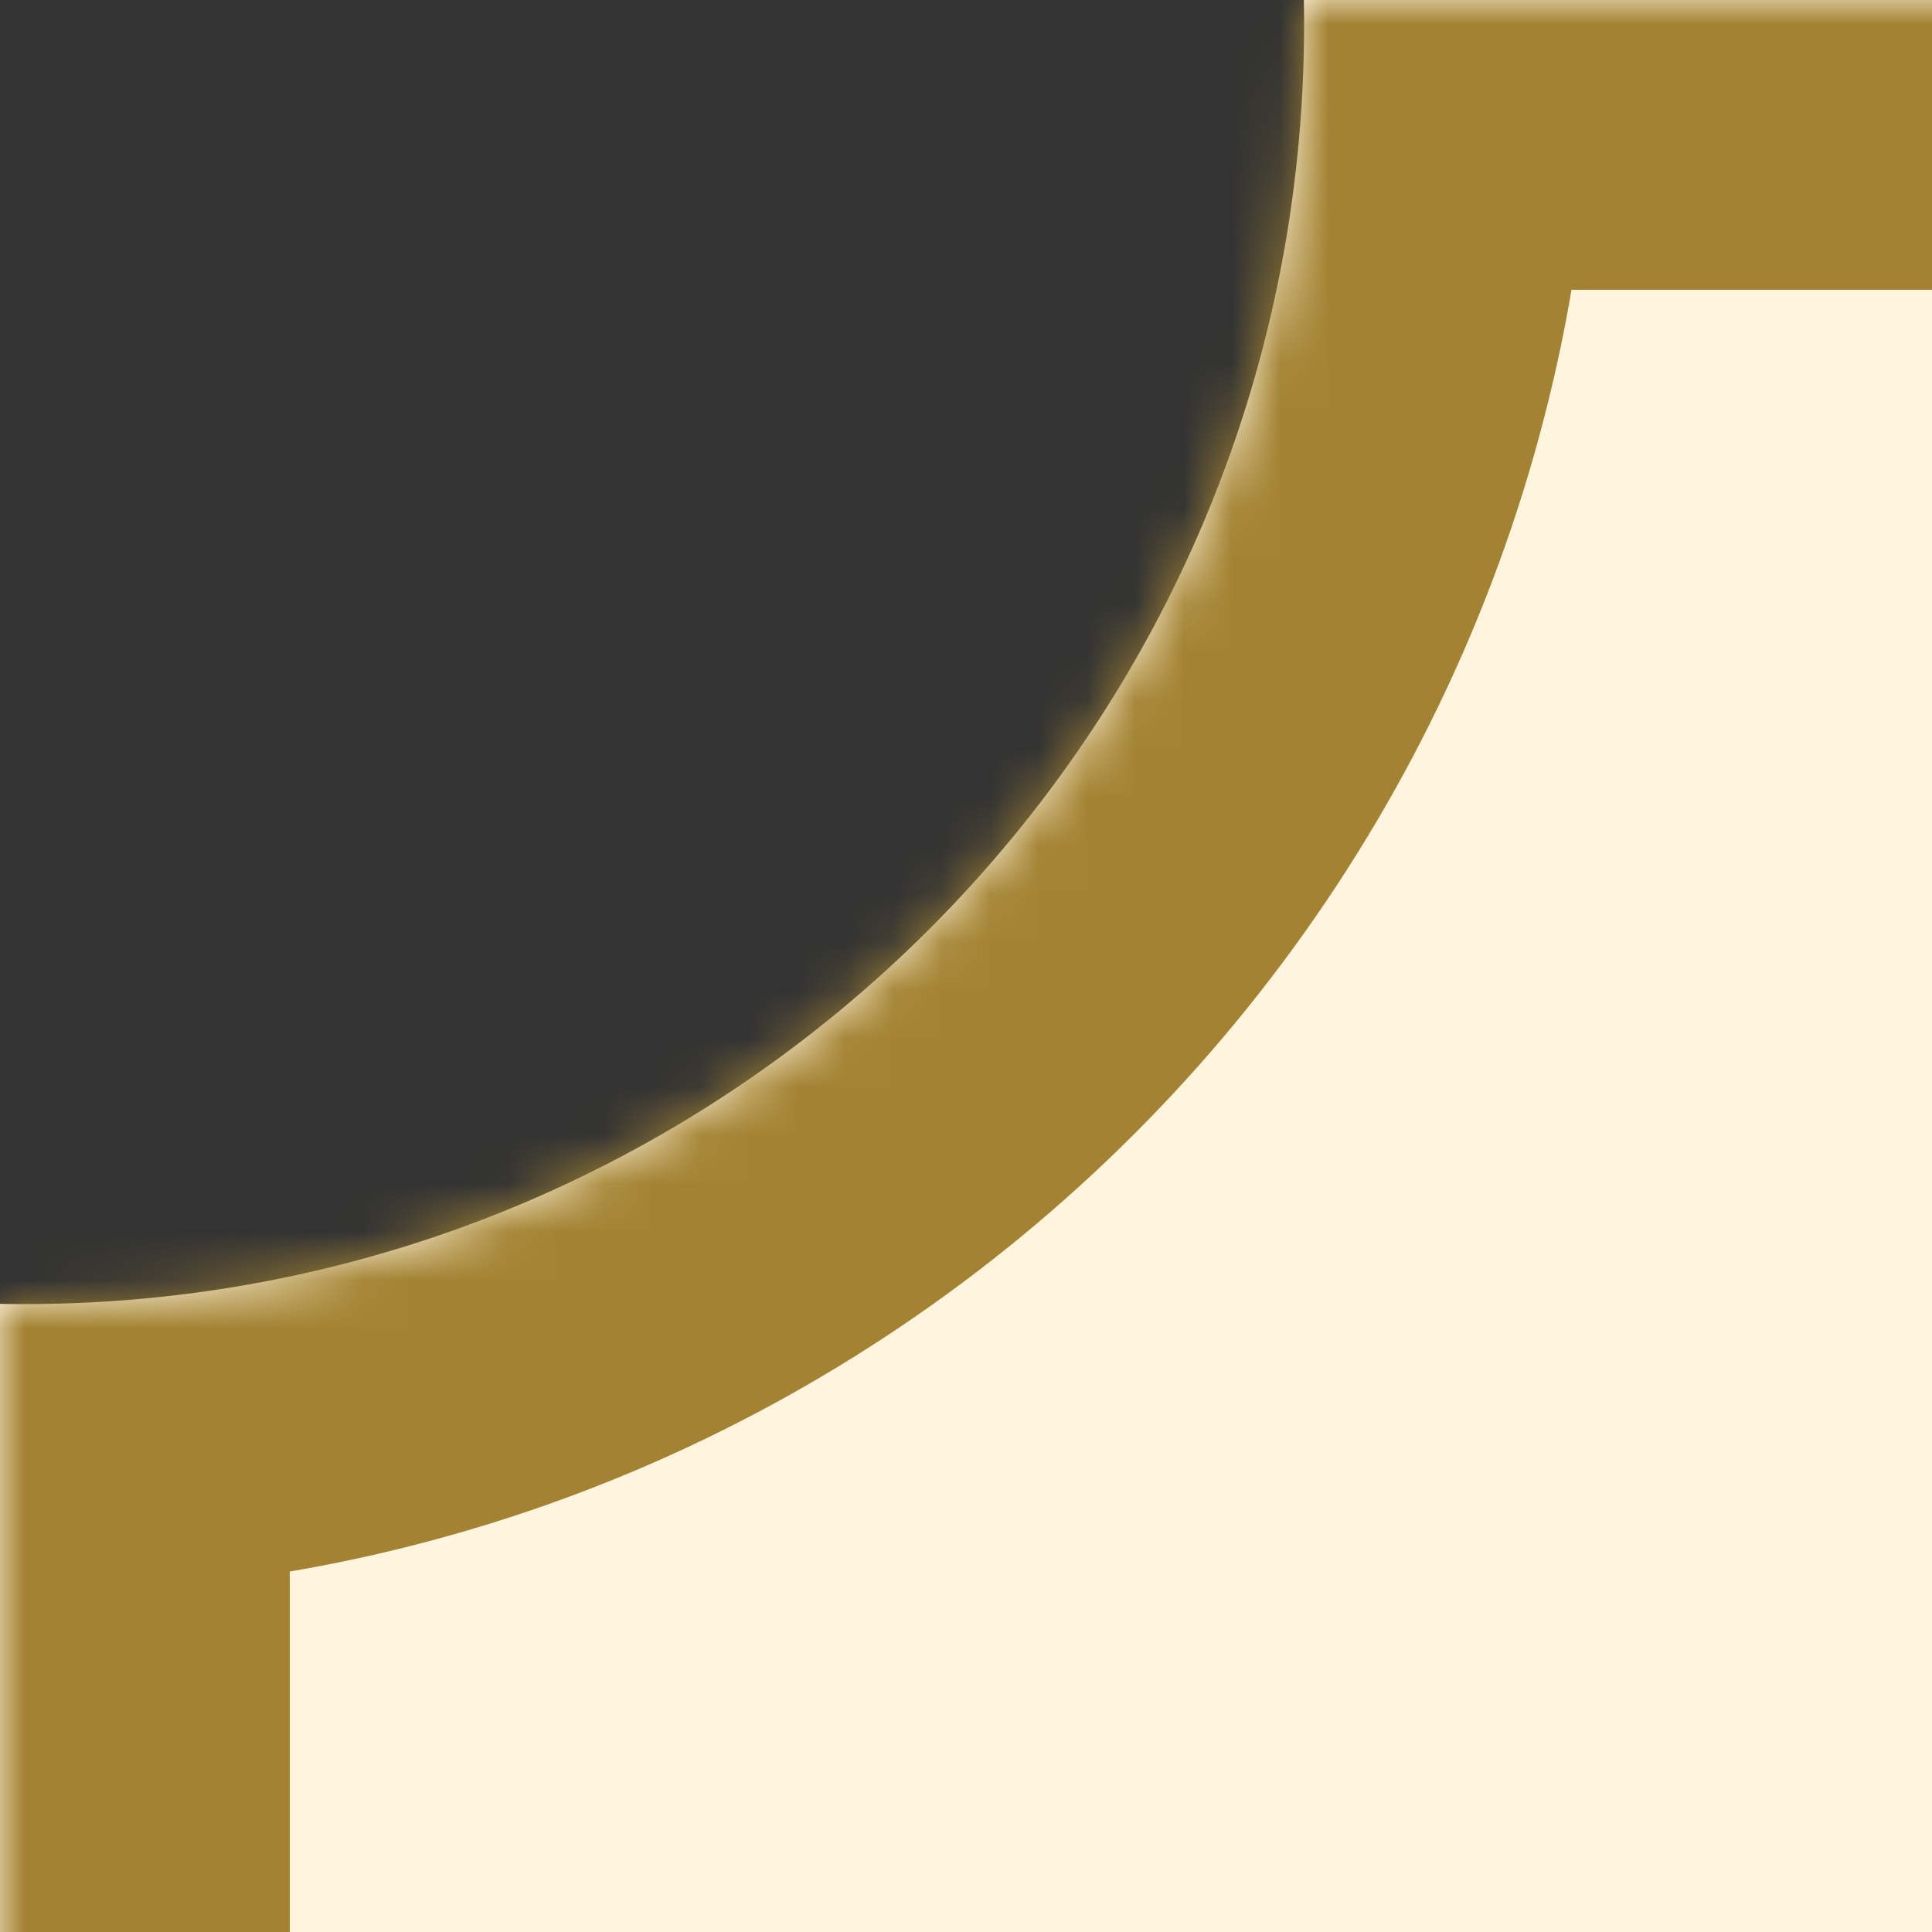 <svg width="40" height="40" viewBox="0 0 40 40" fill="none" xmlns="http://www.w3.org/2000/svg">
<rect x="0" y="0" width="40" height="40" fill="#333333" stroke="none"/>
<g clip-path="url(#clip0_235_360)">
<mask id="path-1-inside-1_235_360" fill="white">
<path fill-rule="evenodd" clip-rule="evenodd" d="M1000 26.995C999.834 26.998 999.667 27 999.5 27C984.864 27 973 15.136 973 0.5C973 0.333 973.002 0.166 973.005 0H26.995C26.998 0.166 27 0.333 27 0.5C27 15.136 15.136 27 0.5 27C0.333 27 0.166 26.998 0 26.995V232.005C0.166 232.002 0.333 232 0.5 232C14.969 232 26.729 243.595 26.995 258H973.005C973.271 243.595 985.031 232 999.5 232C999.667 232 999.834 232.002 1000 232.005V26.995Z"/>
</mask>
<path fill-rule="evenodd" clip-rule="evenodd" d="M1000 26.995C999.834 26.998 999.667 27 999.5 27C984.864 27 973 15.136 973 0.5C973 0.333 973.002 0.166 973.005 0H26.995C26.998 0.166 27 0.333 27 0.5C27 15.136 15.136 27 0.5 27C0.333 27 0.166 26.998 0 26.995V232.005C0.166 232.002 0.333 232 0.5 232C14.969 232 26.729 243.595 26.995 258H973.005C973.271 243.595 985.031 232 999.5 232C999.667 232 999.834 232.002 1000 232.005V26.995Z" fill="#FFF4DD"/>
<path d="M1000 26.995H1006V20.883L999.889 20.996L1000 26.995ZM973.005 0L979.004 0.11L979.116 -6L973.005 -6V0ZM26.995 0V-6H20.883L20.996 0.111L26.995 0ZM0 26.995L0.111 20.996L-6 20.883L-6 26.995H0ZM0 232.005H-6V238.117L0.111 238.004L0 232.005ZM26.995 258L20.996 258.111L21.105 264H26.995V258ZM973.005 258V264H978.895L979.004 258.111L973.005 258ZM1000 232.005L999.889 238.004L1006 238.117V232.005H1000ZM999.5 33C999.704 33 999.908 32.998 1000.11 32.994L999.889 20.996C999.76 20.999 999.63 21 999.5 21V33ZM967 0.5C967 18.449 981.551 33 999.5 33V21C988.178 21 979 11.822 979 0.5H967ZM967.006 -0.11C967.002 0.092 967 0.295 967 0.5H979C979 0.371 979.001 0.241 979.004 0.11L967.006 -0.11ZM26.995 6H973.005V-6H26.995V6ZM33 0.5C33 0.296 32.998 0.092 32.994 -0.111L20.996 0.111C20.999 0.24 21 0.37 21 0.5H33ZM0.5 33C18.449 33 33 18.449 33 0.5H21C21 11.822 11.822 21 0.5 21V33ZM-0.111 32.994C0.092 32.998 0.296 33 0.5 33V21C0.37 21 0.24 20.999 0.111 20.996L-0.111 32.994ZM6 232.005V26.995H-6V232.005H6ZM0.5 226C0.296 226 0.092 226.002 -0.111 226.006L0.111 238.004C0.24 238.001 0.37 238 0.5 238V226ZM32.994 257.889C32.667 240.22 18.245 226 0.5 226V238C11.692 238 20.79 246.97 20.996 258.111L32.994 257.889ZM973.005 252H26.995V264H973.005V252ZM979.004 258.111C979.21 246.97 988.308 238 999.5 238V226C981.755 226 967.333 240.22 967.006 257.889L979.004 258.111ZM999.5 238C999.63 238 999.76 238.001 999.889 238.004L1000.11 226.006C999.908 226.002 999.704 226 999.5 226V238ZM994 26.995V232.005H1006V26.995H994Z" fill="#A38333" mask="url(#path-1-inside-1_235_360)"/>
</g>
<defs>
<clipPath id="clip0_235_360">
<rect width="40" height="40" fill="white"/>
</clipPath>
</defs>
</svg>
